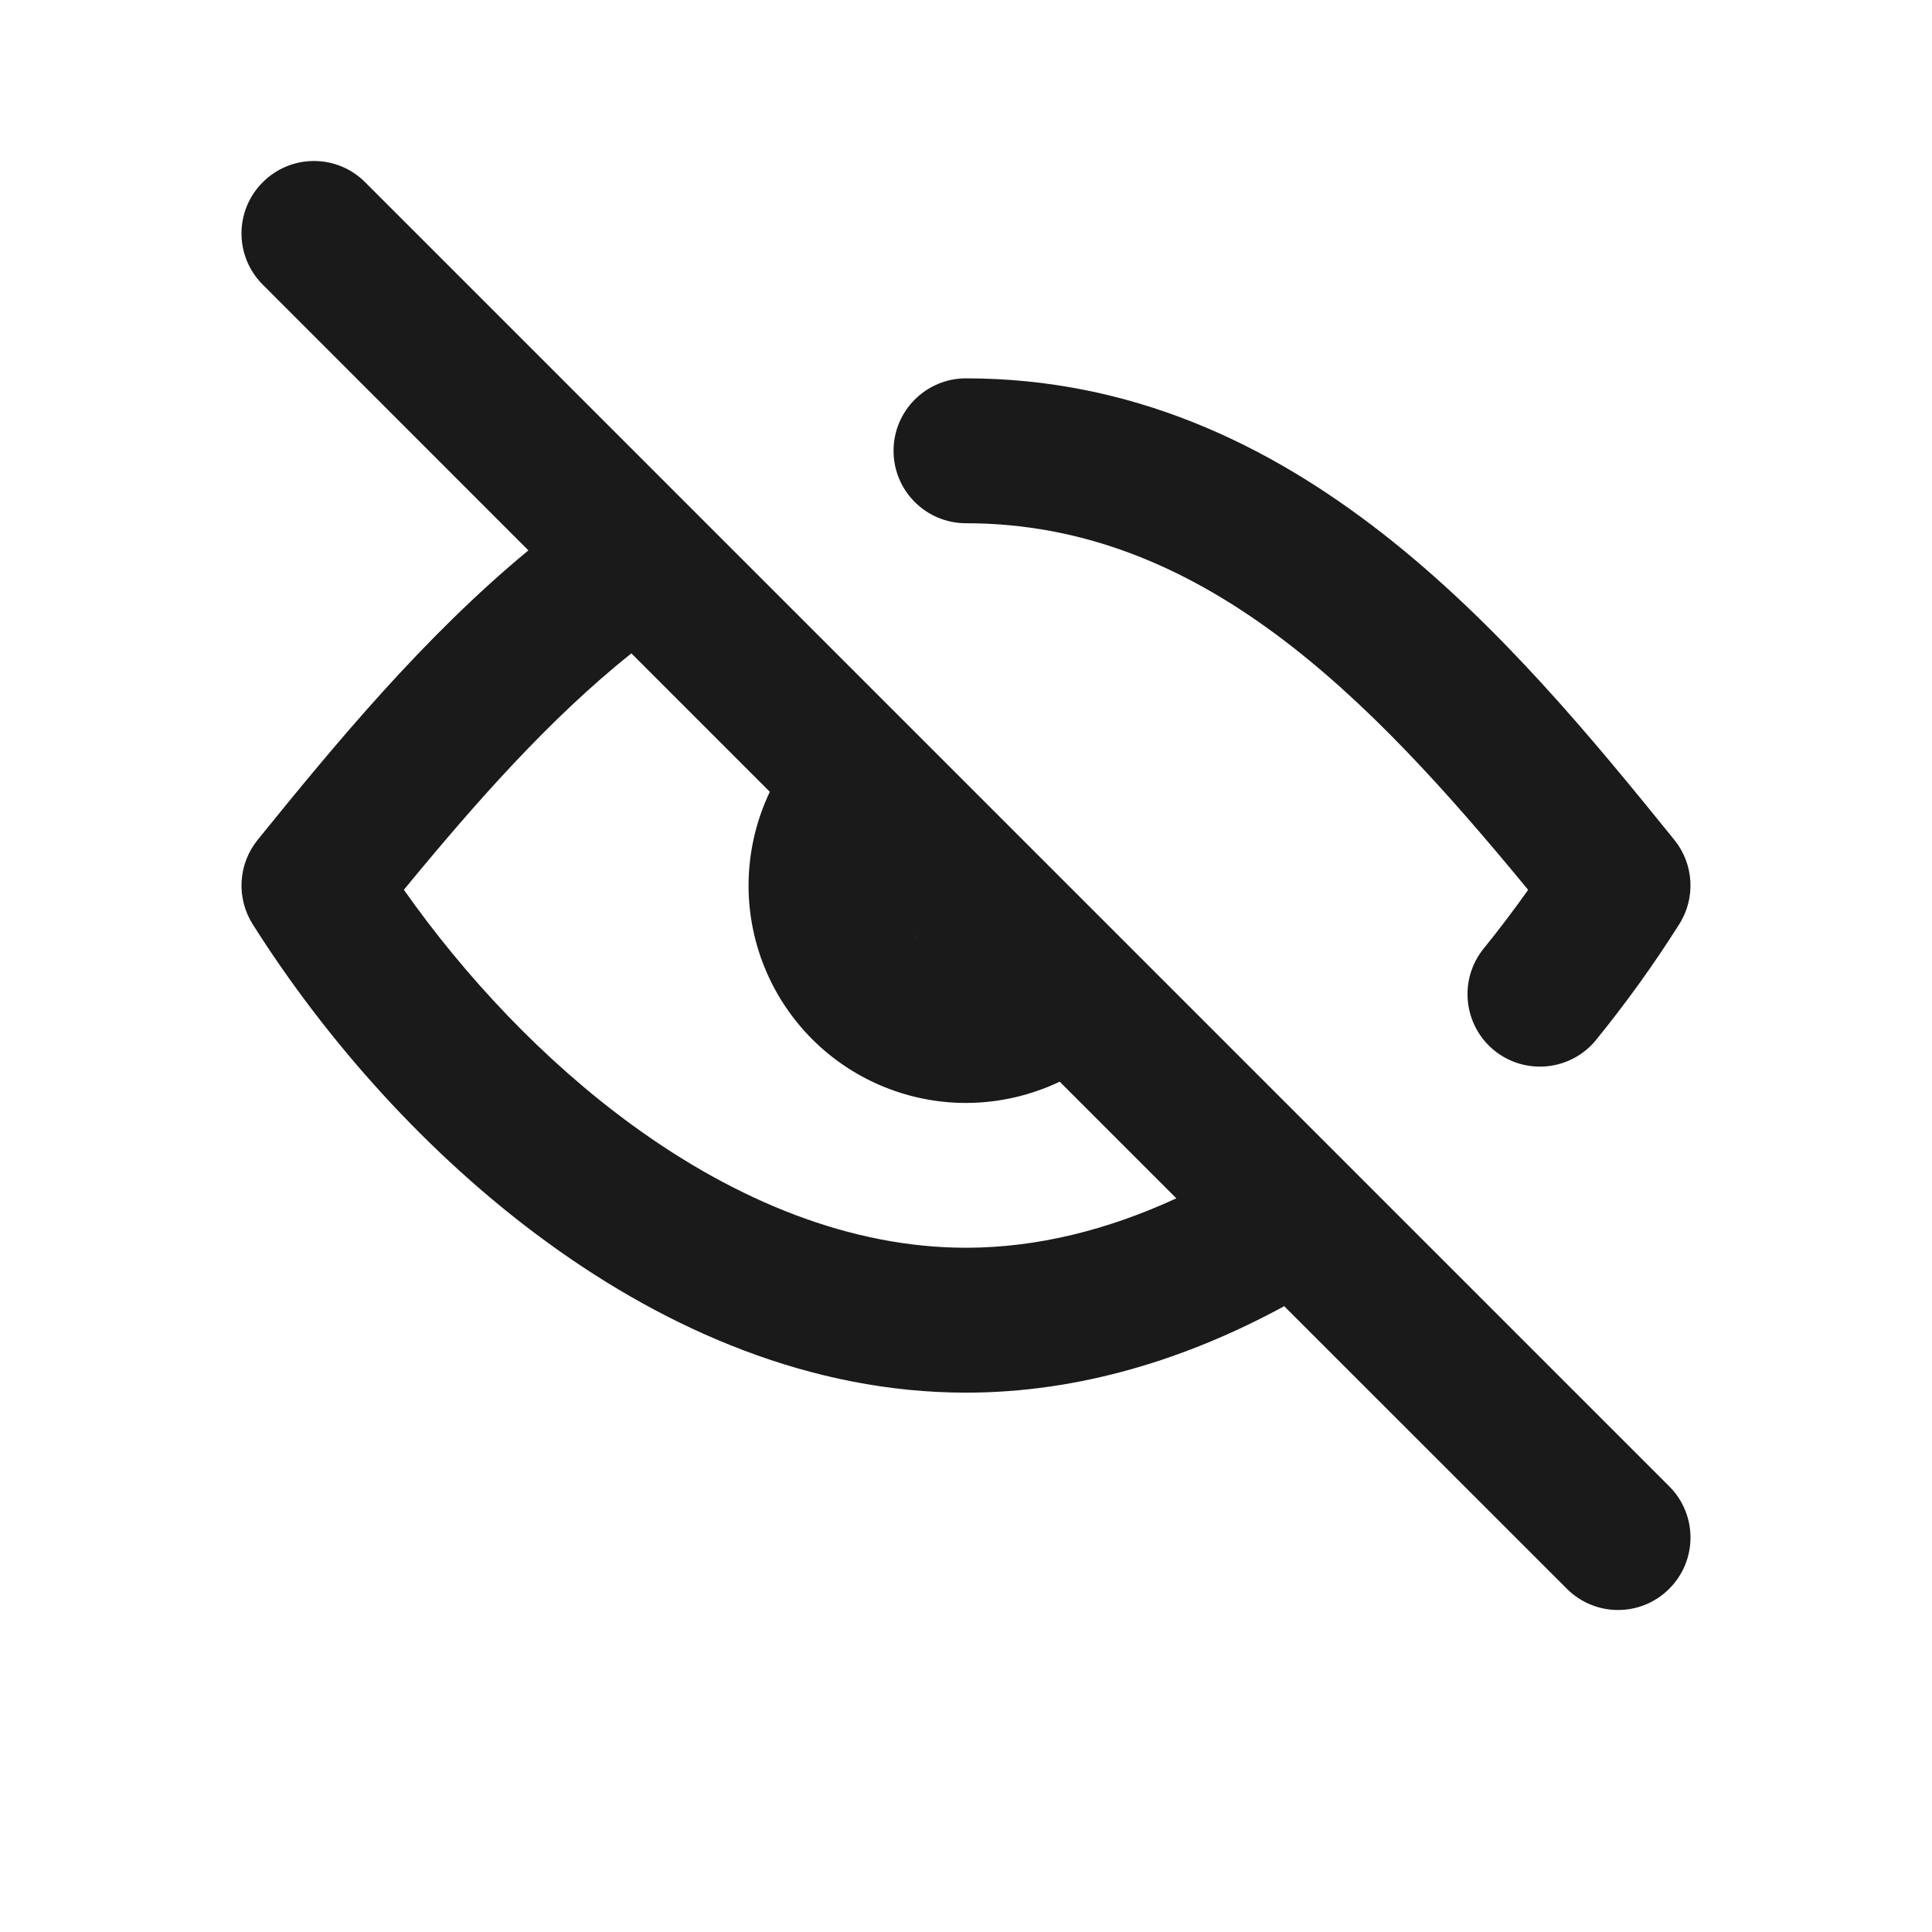 <svg width="24" height="24" viewBox="0 0 24 24" fill="none" xmlns="http://www.w3.org/2000/svg">
<path fill-rule="evenodd" clip-rule="evenodd" d="M3.264 2.264C3.615 1.912 4.185 1.912 4.536 2.264L20.736 18.464C21.088 18.815 21.088 19.385 20.736 19.736C20.385 20.088 19.815 20.088 19.464 19.736L15.953 16.226C14.75 16.88 13.412 17.3 12 17.3C10.082 17.3 8.3 16.526 6.804 15.437C5.305 14.348 4.041 12.909 3.139 11.481C2.933 11.155 2.958 10.733 3.2 10.434C4.165 9.242 5.264 7.911 6.564 6.837L3.264 3.536C2.912 3.185 2.912 2.615 3.264 2.264ZM7.843 8.116C6.82 8.934 5.904 9.975 5.017 11.053C5.777 12.132 6.754 13.176 7.862 13.982C9.154 14.921 10.572 15.5 12 15.5C12.883 15.5 13.763 15.278 14.613 14.886L13.164 13.437C12.778 13.621 12.35 13.713 11.915 13.7C11.229 13.678 10.576 13.396 10.09 12.91C9.604 12.424 9.322 11.771 9.3 11.085C9.287 10.65 9.379 10.222 9.563 9.836L7.843 8.116ZM11.331 11.604C11.341 11.615 11.352 11.626 11.363 11.637C11.374 11.648 11.385 11.659 11.396 11.669L11.331 11.604ZM11.1 5.6C11.1 5.103 11.503 4.7 12 4.7C16.101 4.7 18.783 7.941 20.8 10.434C21.042 10.734 21.067 11.155 20.86 11.481C20.545 11.98 20.2 12.459 19.828 12.917C19.515 13.303 18.948 13.362 18.562 13.049C18.177 12.735 18.118 12.168 18.431 11.783C18.623 11.546 18.807 11.303 18.983 11.054C16.991 8.633 14.909 6.5 12 6.5C11.503 6.5 11.1 6.097 11.1 5.6Z" fill="#1A1A1A"/>
</svg>
